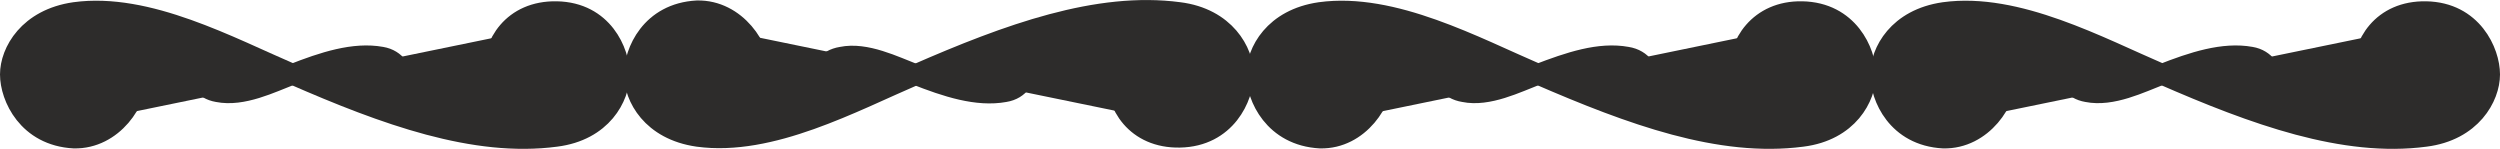 <svg xmlns="http://www.w3.org/2000/svg" width="290.4" height="17.291" viewBox="0 0 217.8 12.968"><path d="M237.23 416.625c2.664 0 4.392 2.664 4.392 4.32 0 2.448-2.52 4.392-4.392 4.392-3.096 0-5.328-1.872-5.472-4.392-.144-2.592 1.656-5.544 5.472-5.472 4.032.072 5.472 3.528 5.472 5.472 0 1.944-1.512 4.896-5.544 5.4-7.056.936-14.832-1.872-22.896-5.4-5.544-2.376-12.672-6.264-19.008-5.4-4.032.576-5.616 3.456-5.616 5.4 0 1.944 1.512 5.328 5.544 5.544 3.384.072 5.616-3.312 5.472-5.544-.144-2.592-2.376-4.392-5.472-4.392-1.872 0-4.392 1.944-4.392 4.392 0 1.728 1.728 4.32 4.392 4.32" style="fill:#2d2c2b;stroke:#2d2c2b;stroke-width:1.8;stroke-linecap:square;stroke-linejoin:bevel;stroke-miterlimit:10.433" transform="translate(-188.738 -414.46)"/><path d="M221.822 422.673c.936 0 1.512-.864 1.584-1.44 0-.72-.792-1.44-1.44-1.44-1.008-.072-1.8.576-1.872 1.368-.144.864.432 1.872 1.728 1.872 1.368.072 1.872-1.152 1.944-1.728 0-.576-.504-1.656-1.8-1.872-2.376-.432-5.04.432-7.776 1.512-1.872.72-4.32 1.944-6.48 1.512-1.296-.216-1.8-1.224-1.8-1.8.072-.648.576-1.8 1.944-1.8 1.152 0 1.8 1.152 1.8 1.944-.144.792-.864 1.368-1.944 1.368-.648-.072-1.44-.72-1.368-1.512 0-.576.576-1.44 1.512-1.368m83.664 5.976c2.664 0 4.392-2.664 4.392-4.32 0-2.448-2.448-4.392-4.392-4.392-3.096 0-5.328 1.872-5.472 4.392-.144 2.592 1.656 5.544 5.472 5.472 4.032-.072 5.544-3.528 5.544-5.472 0-1.944-1.584-4.896-5.616-5.4-7.056-.936-14.832 1.872-22.896 5.4-5.544 2.376-12.672 6.264-19.008 5.4-4.032-.576-5.544-3.456-5.544-5.4 0-1.944 1.44-5.328 5.472-5.544 3.384-.072 5.616 3.312 5.472 5.544-.144 2.592-2.376 4.392-5.472 4.392-1.872 0-4.392-1.944-4.392-4.392 0-1.728 1.728-4.32 4.392-4.32" style="fill:#2d2c2b;stroke:#2d2c2b;stroke-width:1.8;stroke-linecap:square;stroke-linejoin:bevel;stroke-miterlimit:10.433" transform="translate(-188.738 -414.46)"/><path d="M276.11 419.217c.936 0 1.512.864 1.584 1.44 0 .72-.792 1.44-1.44 1.44-1.008.072-1.8-.576-1.872-1.368-.144-.864.432-1.872 1.728-1.872 1.368-.072 1.944 1.152 1.944 1.728 0 .576-.432 1.656-1.8 1.872-2.376.432-5.04-.432-7.776-1.512-1.872-.72-4.32-1.944-6.408-1.512-1.368.216-1.872 1.224-1.8 1.8 0 .648.504 1.8 1.872 1.8 1.152 0 1.872-1.152 1.8-1.944-.072-.792-.864-1.368-1.872-1.368-.72.072-1.512.72-1.44 1.512 0 .576.576 1.44 1.512 1.368m83.592-5.976c2.664 0 4.464 2.664 4.464 4.32 0 2.448-2.52 4.392-4.464 4.392-3.096 0-5.256-1.872-5.472-4.392-.144-2.592 1.728-5.544 5.472-5.472 4.032.072 5.544 3.528 5.544 5.472 0 1.944-1.512 4.896-5.544 5.4-7.128.936-14.832-1.872-22.968-5.4-5.544-2.376-12.672-6.264-19.008-5.4-4.032.576-5.544 3.456-5.544 5.4 0 1.944 1.512 5.328 5.544 5.544 3.384.072 5.544-3.312 5.472-5.544-.144-2.592-2.376-4.392-5.472-4.392-1.944 0-4.464 1.944-4.464 4.392 0 1.728 1.8 4.32 4.464 4.32" style="fill:#2d2c2b;stroke:#2d2c2b;stroke-width:1.8;stroke-linecap:square;stroke-linejoin:bevel;stroke-miterlimit:10.433" transform="translate(-188.738 -414.46)"/><path d="M330.398 422.673c.864 0 1.512-.864 1.512-1.44.072-.72-.792-1.44-1.44-1.44-1.008-.072-1.8.576-1.872 1.368-.072.864.504 1.872 1.8 1.872 1.296.072 1.872-1.152 1.872-1.728.072-.576-.432-1.656-1.8-1.872-2.376-.432-4.968.432-7.776 1.512-1.872.72-4.32 1.944-6.408 1.512-1.368-.216-1.8-1.224-1.8-1.8 0-.648.576-1.8 1.944-1.8 1.08 0 1.8 1.152 1.728 1.944-.072.792-.864 1.368-1.872 1.368-.648-.072-1.44-.72-1.44-1.512 0-.576.648-1.44 1.584-1.368m83.664-2.664c2.664 0 4.392 2.664 4.392 4.32 0 2.448-2.52 4.392-4.392 4.392-3.096 0-5.328-1.872-5.472-4.392-.144-2.592 1.656-5.544 5.472-5.472 4.032.072 5.544 3.528 5.544 5.472 0 1.944-1.584 4.896-5.616 5.4-7.056.936-14.832-1.872-22.896-5.4-5.544-2.376-12.672-6.264-19.008-5.4-4.032.576-5.544 3.456-5.544 5.4 0 1.944 1.44 5.328 5.472 5.544 3.384.072 5.616-3.312 5.472-5.544-.144-2.592-2.376-4.392-5.472-4.392-1.872 0-4.392 1.944-4.392 4.392 0 1.728 1.728 4.32 4.392 4.32" style="fill:#2d2c2b;stroke:#2d2c2b;stroke-width:1.8;stroke-linecap:square;stroke-linejoin:bevel;stroke-miterlimit:10.433" transform="translate(-188.738 -414.46)"/><path d="M384.686 422.673c.936 0 1.512-.864 1.584-1.44 0-.72-.792-1.44-1.44-1.44-1.008-.072-1.8.576-1.872 1.368-.144.864.432 1.872 1.728 1.872 1.368.072 1.872-1.152 1.944-1.728 0-.576-.504-1.656-1.8-1.872-2.376-.432-5.04.432-7.776 1.512-1.872.72-4.32 1.944-6.48 1.512-1.296-.216-1.8-1.224-1.8-1.8.072-.648.576-1.8 1.944-1.8 1.152 0 1.8 1.152 1.8 1.944-.144.792-.864 1.368-1.944 1.368-.648-.072-1.44-.72-1.368-1.512 0-.576.576-1.44 1.512-1.368" style="fill:#2d2c2b;stroke:#2d2c2b;stroke-width:1.8;stroke-linecap:square;stroke-linejoin:bevel;stroke-miterlimit:10.433" transform="translate(-188.738 -414.46)"/></svg>
